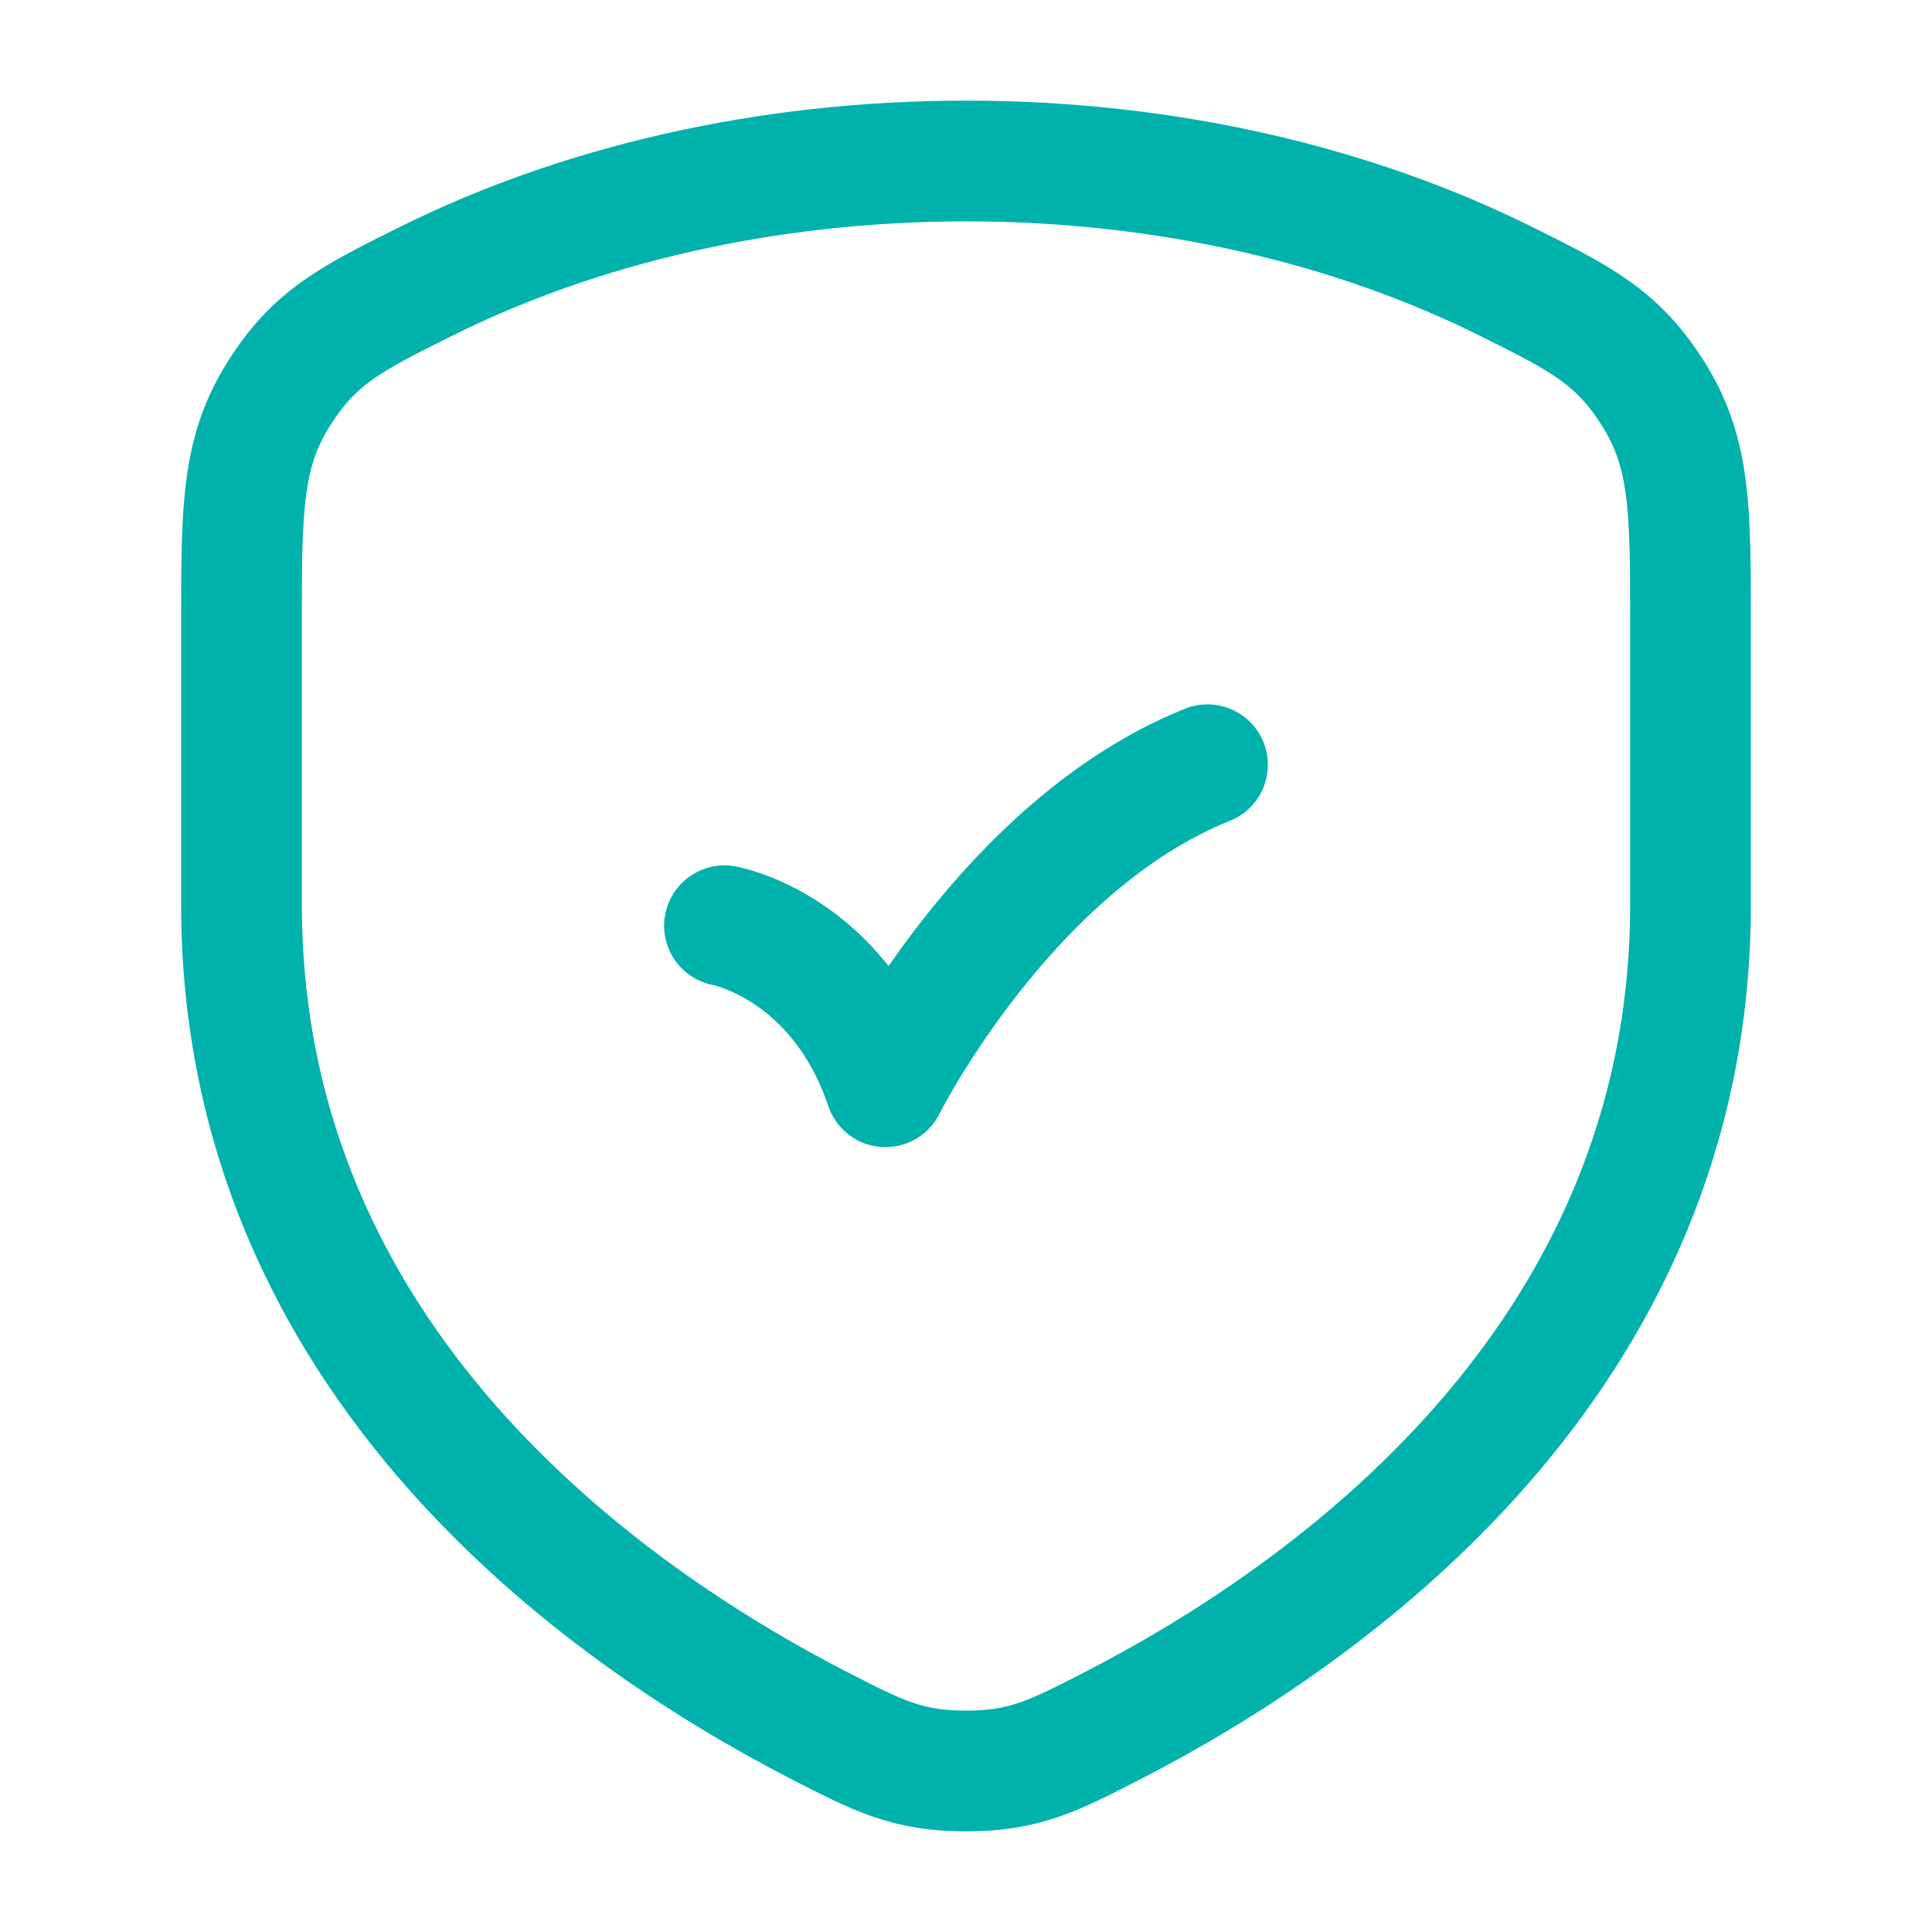 <svg xmlns="http://www.w3.org/2000/svg" width="54" height="54" viewBox="0 0 54 54" fill="none"><path d="M42.095 7.865C37.837 5.746 32.627 4.5 27 4.5C21.373 4.5 16.163 5.746 11.905 7.865C9.817 8.903 8.773 9.423 7.762 11.056C6.75 12.689 6.75 14.271 6.75 17.433V25.284C6.75 38.071 16.97 45.181 22.889 48.226C24.54 49.075 25.365 49.5 27 49.5C28.635 49.5 29.46 49.075 31.11 48.226C37.03 45.181 47.25 38.071 47.25 25.284V17.433C47.25 14.271 47.25 12.689 46.238 11.056C45.227 9.423 44.183 8.903 42.095 7.865Z" stroke="#01B2AC" stroke-width="3.375" stroke-linecap="round" stroke-linejoin="round"></path><path d="M20.25 25.875C20.25 25.875 23.418 26.442 24.75 30.375C24.75 30.375 28.125 23.625 33.75 21.375" stroke="#01B2AC" stroke-width="3.375" stroke-linecap="round" stroke-linejoin="round"></path></svg>